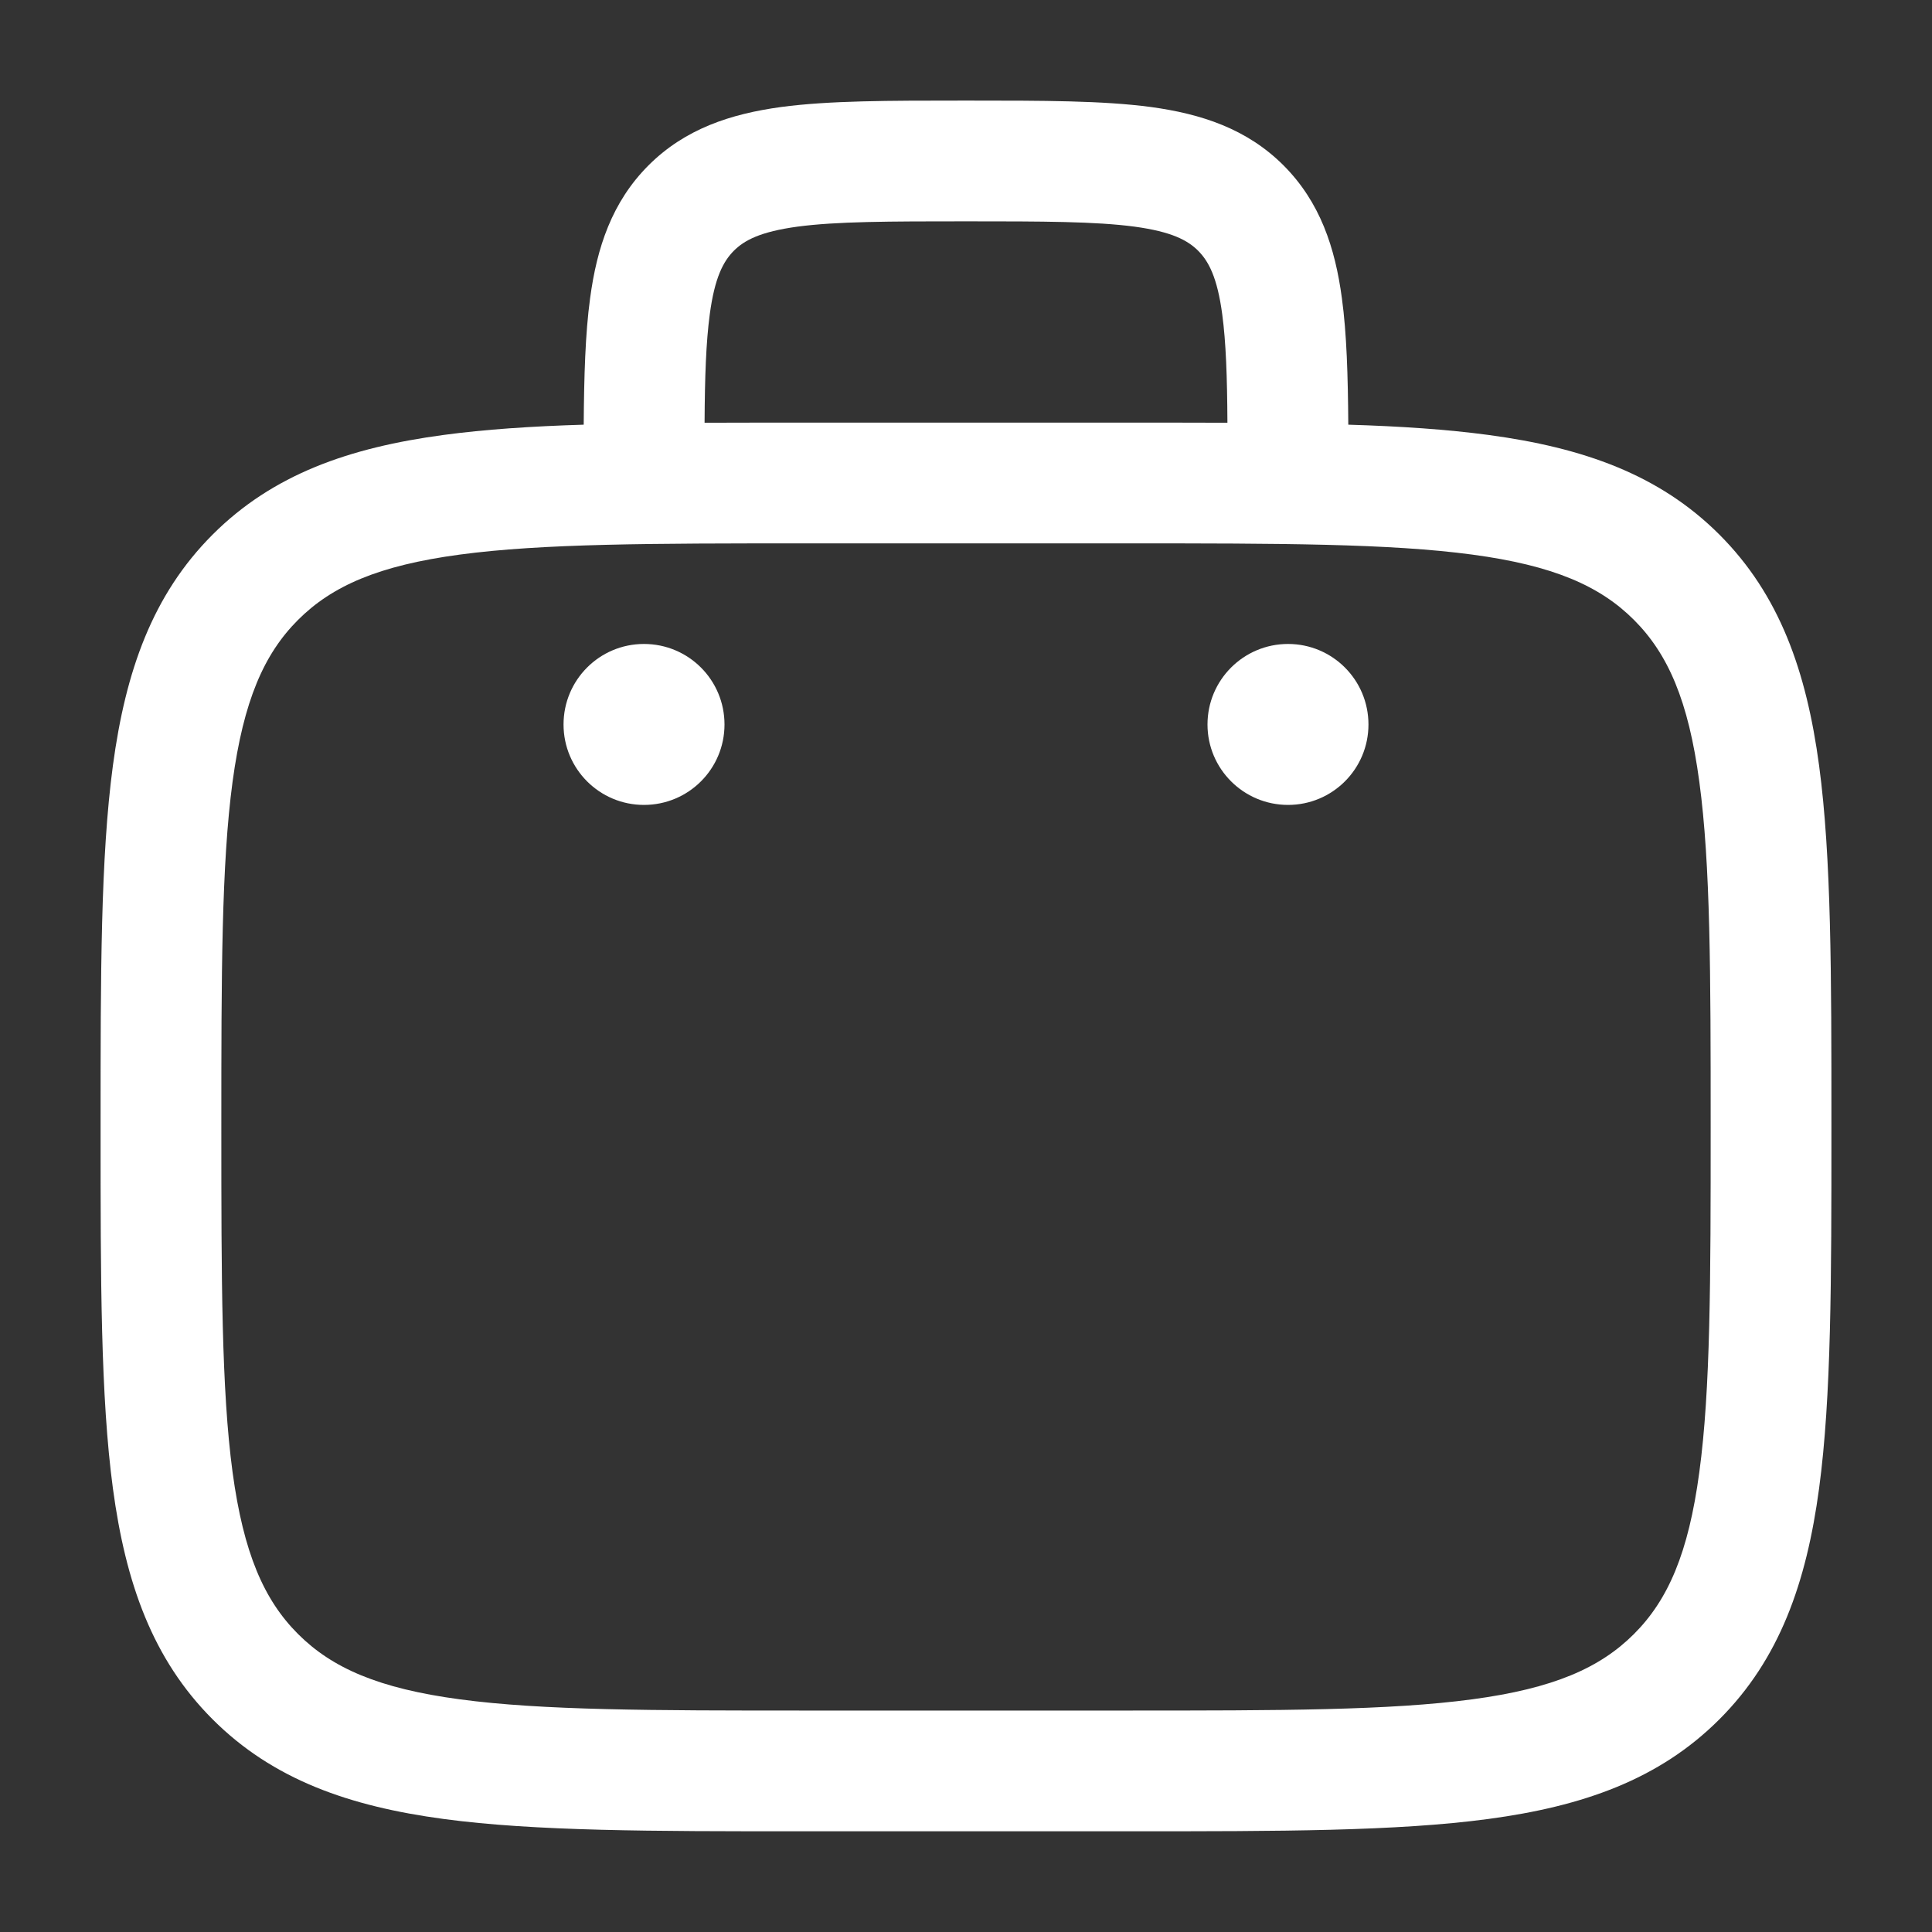 <svg width="16" height="16" viewBox="0 0 16 16" fill="none" xmlns="http://www.w3.org/2000/svg">
<rect x="0" y="0" width="16" height="16" fill="#333333" stroke="none"/>
<g clip-path="url(#clip0_1431_2830)">
<path fill-rule="evenodd" clip-rule="evenodd" d="M7.965 0.833H8.035C8.634 0.833 9.133 0.833 9.53 0.886C9.948 0.943 10.326 1.066 10.63 1.37C10.933 1.674 11.057 2.051 11.113 2.47C11.153 2.763 11.163 3.112 11.166 3.517C11.598 3.53 11.983 3.556 12.326 3.602C13.108 3.707 13.74 3.928 14.239 4.427C14.738 4.926 14.96 5.559 15.065 6.34C15.167 7.1 15.167 8.07 15.167 9.295V9.371C15.167 10.596 15.167 11.566 15.065 12.326C14.96 13.107 14.738 13.74 14.239 14.239C13.74 14.738 13.108 14.959 12.326 15.064C11.566 15.166 10.596 15.166 9.371 15.166H6.629C5.404 15.166 4.433 15.166 3.674 15.064C2.892 14.959 2.26 14.738 1.761 14.239C1.262 13.74 1.04 13.107 0.935 12.326C0.833 11.566 0.833 10.596 0.833 9.371V9.295C0.833 8.07 0.833 7.1 0.935 6.34C1.04 5.559 1.262 4.926 1.761 4.427C2.26 3.928 2.892 3.707 3.674 3.602C4.016 3.556 4.402 3.53 4.834 3.517C4.837 3.112 4.847 2.763 4.887 2.47C4.943 2.051 5.067 1.674 5.37 1.37C5.674 1.066 6.052 0.943 6.47 0.886C6.867 0.833 7.366 0.833 7.965 0.833ZM5.835 3.501C6.087 3.5 6.351 3.5 6.629 3.5H9.371C9.649 3.5 9.913 3.5 10.165 3.501C10.163 3.121 10.153 2.834 10.122 2.603C10.081 2.296 10.009 2.164 9.923 2.077C9.836 1.99 9.704 1.919 9.396 1.877C9.074 1.834 8.643 1.833 8 1.833C7.357 1.833 6.926 1.834 6.604 1.877C6.296 1.919 6.164 1.99 6.077 2.077C5.991 2.164 5.919 2.296 5.878 2.603C5.847 2.834 5.837 3.121 5.835 3.501ZM3.807 4.593C3.136 4.683 2.75 4.852 2.468 5.134C2.186 5.416 2.017 5.803 1.926 6.474C1.834 7.159 1.833 8.062 1.833 9.333C1.833 10.604 1.834 11.507 1.926 12.192C2.017 12.863 2.186 13.25 2.468 13.532C2.75 13.814 3.136 13.983 3.807 14.073C4.492 14.165 5.395 14.166 6.667 14.166H9.333C10.604 14.166 11.508 14.165 12.193 14.073C12.864 13.983 13.25 13.814 13.532 13.532C13.814 13.25 13.983 12.863 14.073 12.192C14.166 11.507 14.167 10.604 14.167 9.333C14.167 8.062 14.166 7.159 14.073 6.474C13.983 5.803 13.814 5.416 13.532 5.134C13.25 4.852 12.864 4.683 12.193 4.593C11.508 4.501 10.604 4.5 9.333 4.5H6.667C5.395 4.5 4.492 4.501 3.807 4.593Z" fill="white"/>
<path d="M11.333 6C11.333 6.368 11.035 6.666 10.667 6.666C10.299 6.666 10 6.368 10 6C10 5.631 10.299 5.333 10.667 5.333C11.035 5.333 11.333 5.631 11.333 6Z" fill="white"/>
<path d="M6 6C6 6.368 5.702 6.666 5.333 6.666C4.965 6.666 4.667 6.368 4.667 6C4.667 5.631 4.965 5.333 5.333 5.333C5.702 5.333 6 5.631 6 6Z" fill="white"/>
</g>
<defs>
<clipPath id="clip0_1431_2830">
<rect width="16" height="16" fill="white"/>
</clipPath>
</defs>
</svg>
